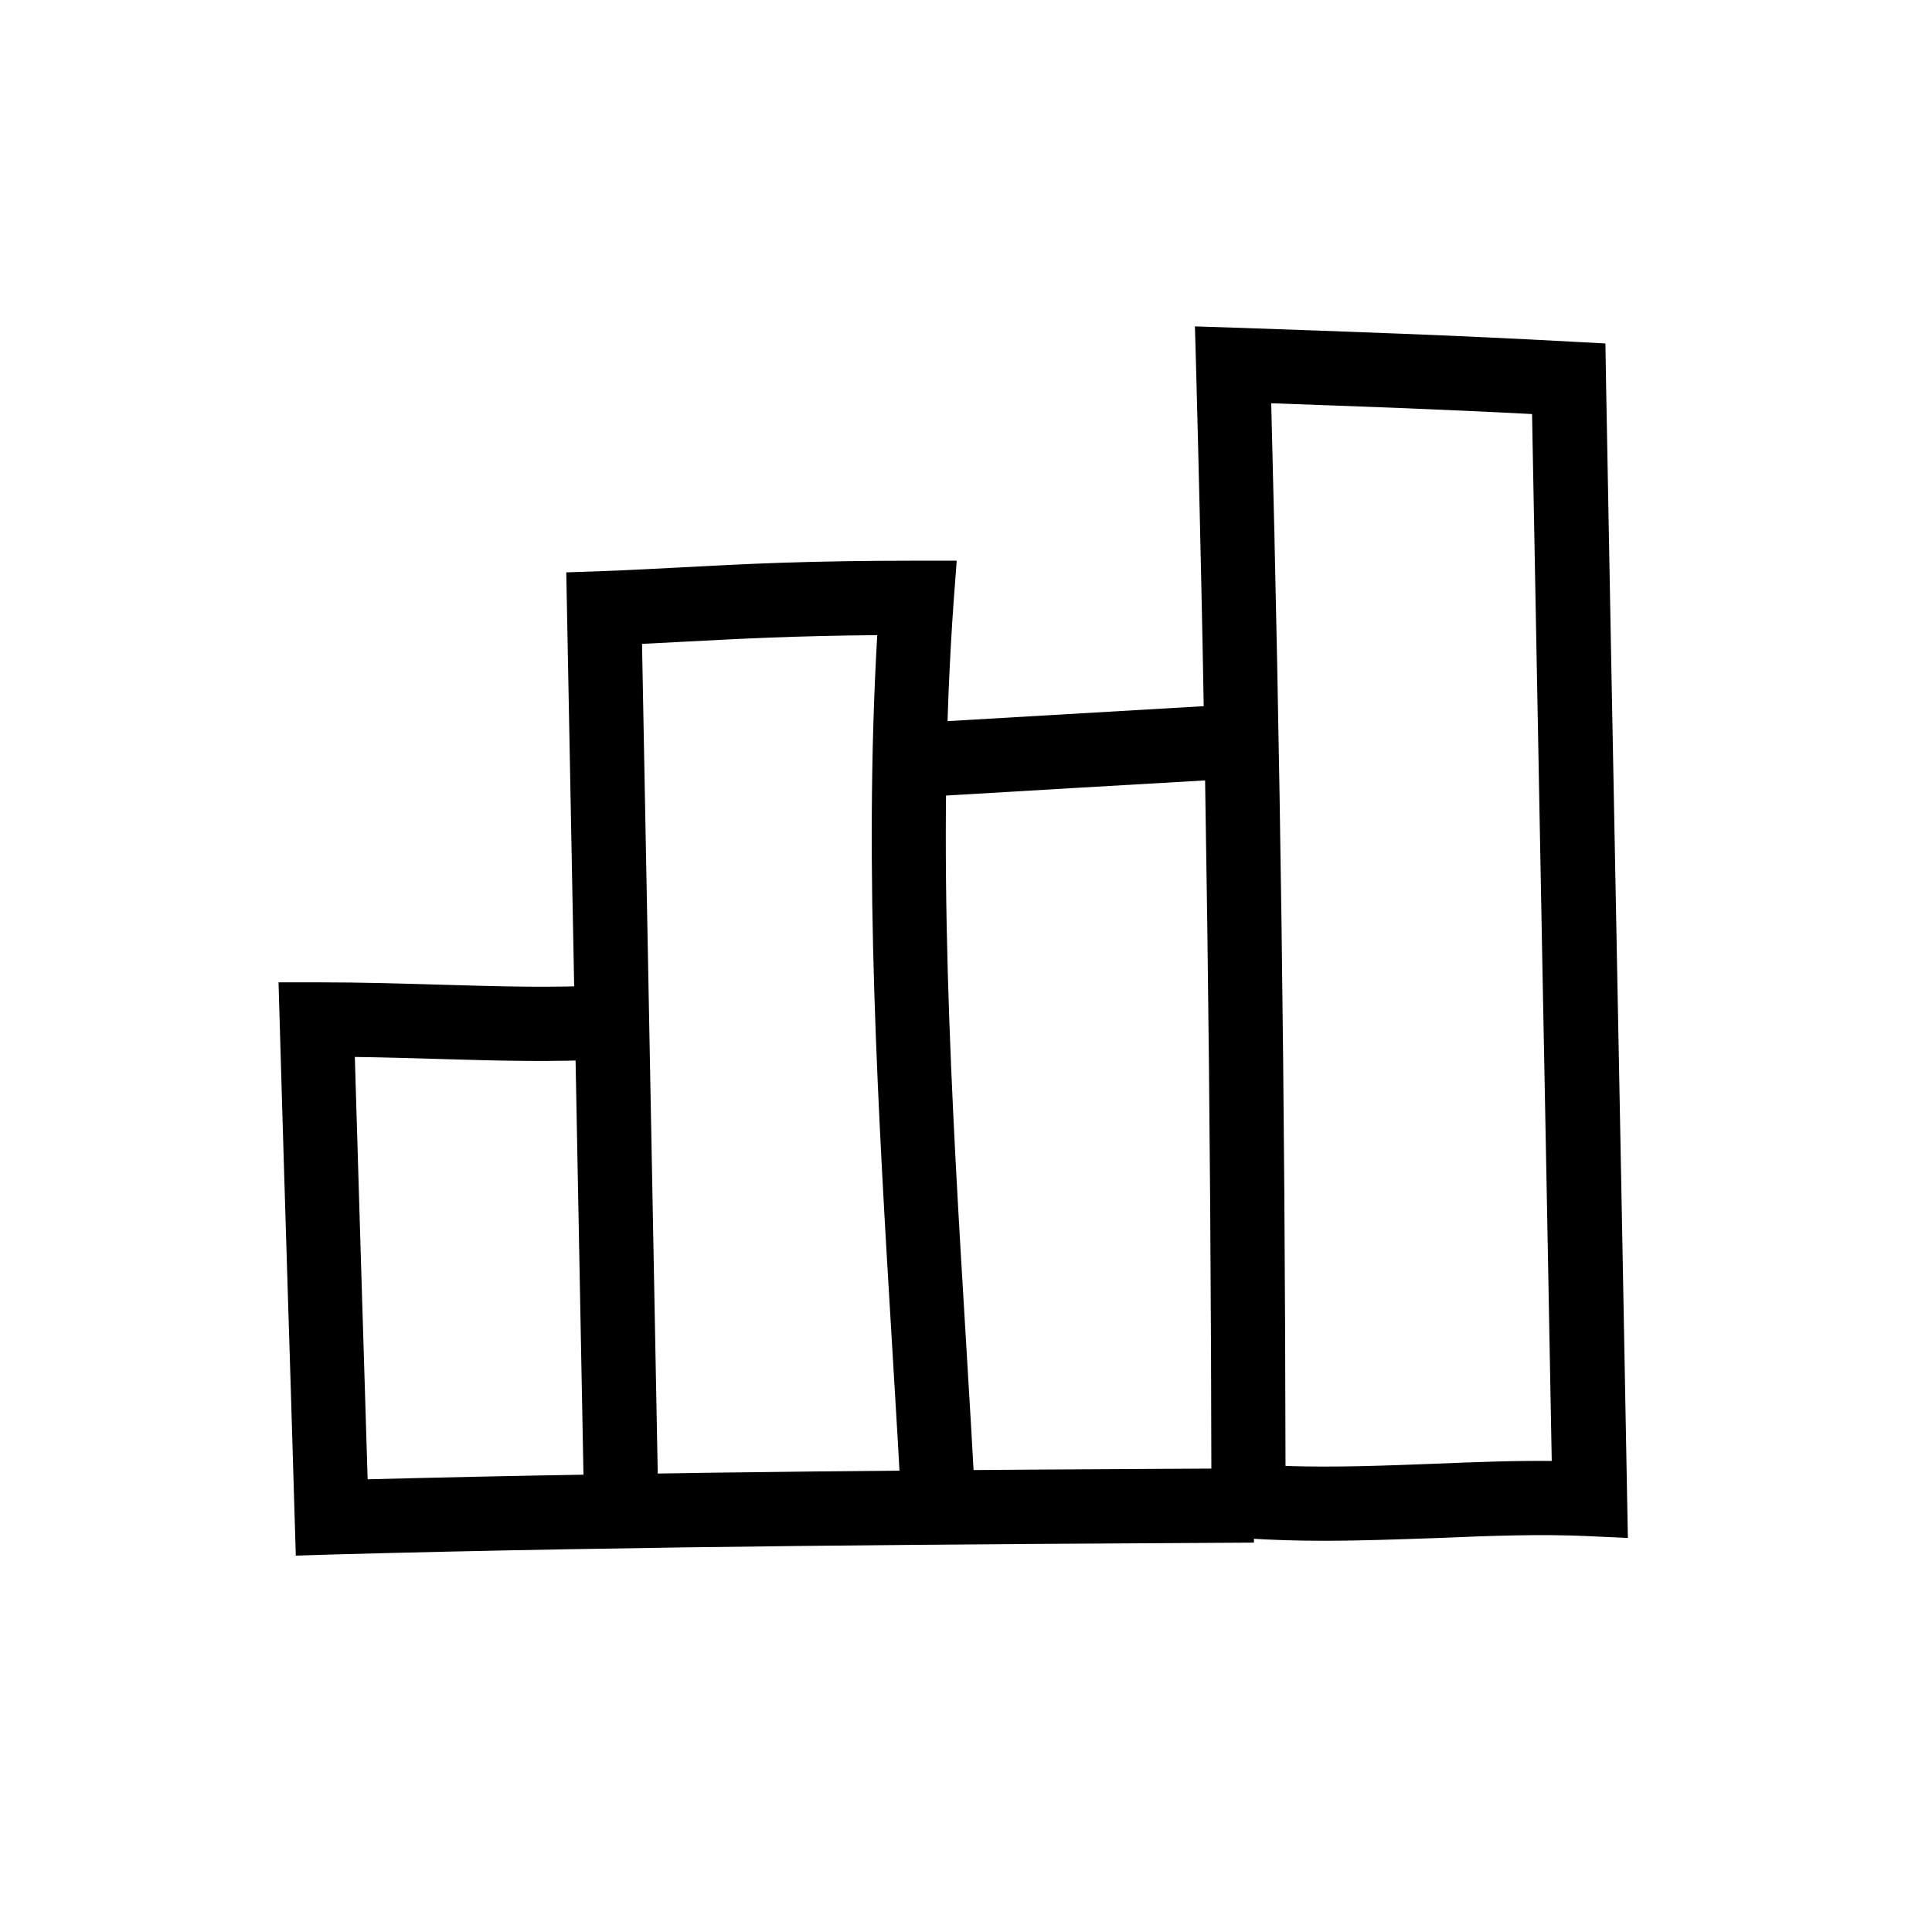 <?xml version="1.0" encoding="UTF-8"?>
<!-- Uploaded to: ICON Repo, www.svgrepo.com, Generator: ICON Repo Mixer Tools -->
<svg fill="#000000" width="800px" height="800px" version="1.1" viewBox="144 144 512 512" xmlns="http://www.w3.org/2000/svg">
 <g>
  <path d="m494.81 552.32c-6.84 0-13.727-0.195-20.613-0.641l-9.152-0.641v-9.152c-0.148-105.83-1.426-201.43-4.082-300.91l-0.297-10.48 10.48 0.344c28.781 0.984 58.547 2.016 89.152 3.691l9.152 0.492 0.148 9.152c0.934 51.07 1.871 100.57 2.805 148.44 0.934 47.871 1.871 97.367 2.805 148.44l0.195 10.527-10.48-0.492c-12.594-0.59-25.828-0.098-39.805 0.492-10.039 0.348-20.125 0.738-30.309 0.738zm-10.137-19.824c13.188 0.441 26.52-0.098 39.508-0.59 10.676-0.441 20.961-0.836 31.047-0.738-0.887-47.477-1.723-93.531-2.609-138.15-0.836-45.02-1.723-91.414-2.609-139.29-23.52-1.23-46.641-2.066-69.125-2.856 2.41 92.984 3.641 183.02 3.789 281.62z"/>
  <path d="m222.39 556.26-0.297-9.84c-0.688-22.781-1.328-44.773-2.016-66.027-0.641-21.254-1.328-43.199-1.969-65.93l-0.297-10.137h10.137c12.348 0 22.977 0.344 33.258 0.641 15.398 0.441 28.734 0.887 43.938 0.098l0.984 19.633c-16.039 0.836-30.355 0.395-45.559-0.051-7.184-0.195-14.562-0.441-22.535-0.543 0.59 19.09 1.133 37.688 1.672 55.695 0.543 18.203 1.133 36.949 1.723 56.234 79.555-2.066 158.43-2.508 234.78-2.902l0.098 19.68c-79.41 0.441-161.52 0.887-244.18 3.148z"/>
  <path d="m383.17 547.99c-0.836-15.5-1.77-31.34-2.707-46.691-3.738-62.141-7.625-126.3-3.984-188.98-22.387 0.195-36.801 0.984-50.824 1.723-3.887 0.195-7.676 0.395-11.512 0.59l4.379 231.09-19.68 0.395-4.773-250.43 9.645-0.344c7.281-0.246 13.875-0.641 20.859-0.984 16.383-0.887 33.309-1.77 62.387-1.77l10.578-0.004-0.789 10.527c-4.676 64.746-0.641 131.95 3.297 197 0.934 15.398 1.871 31.293 2.707 46.84z"/>
  <path d="m389.57 355.13-1.133-19.633c27.258-1.574 54.516-3.199 81.723-4.773l1.133 19.633c-27.207 1.574-54.465 3.148-81.723 4.773z"/>
 </g>
</svg>